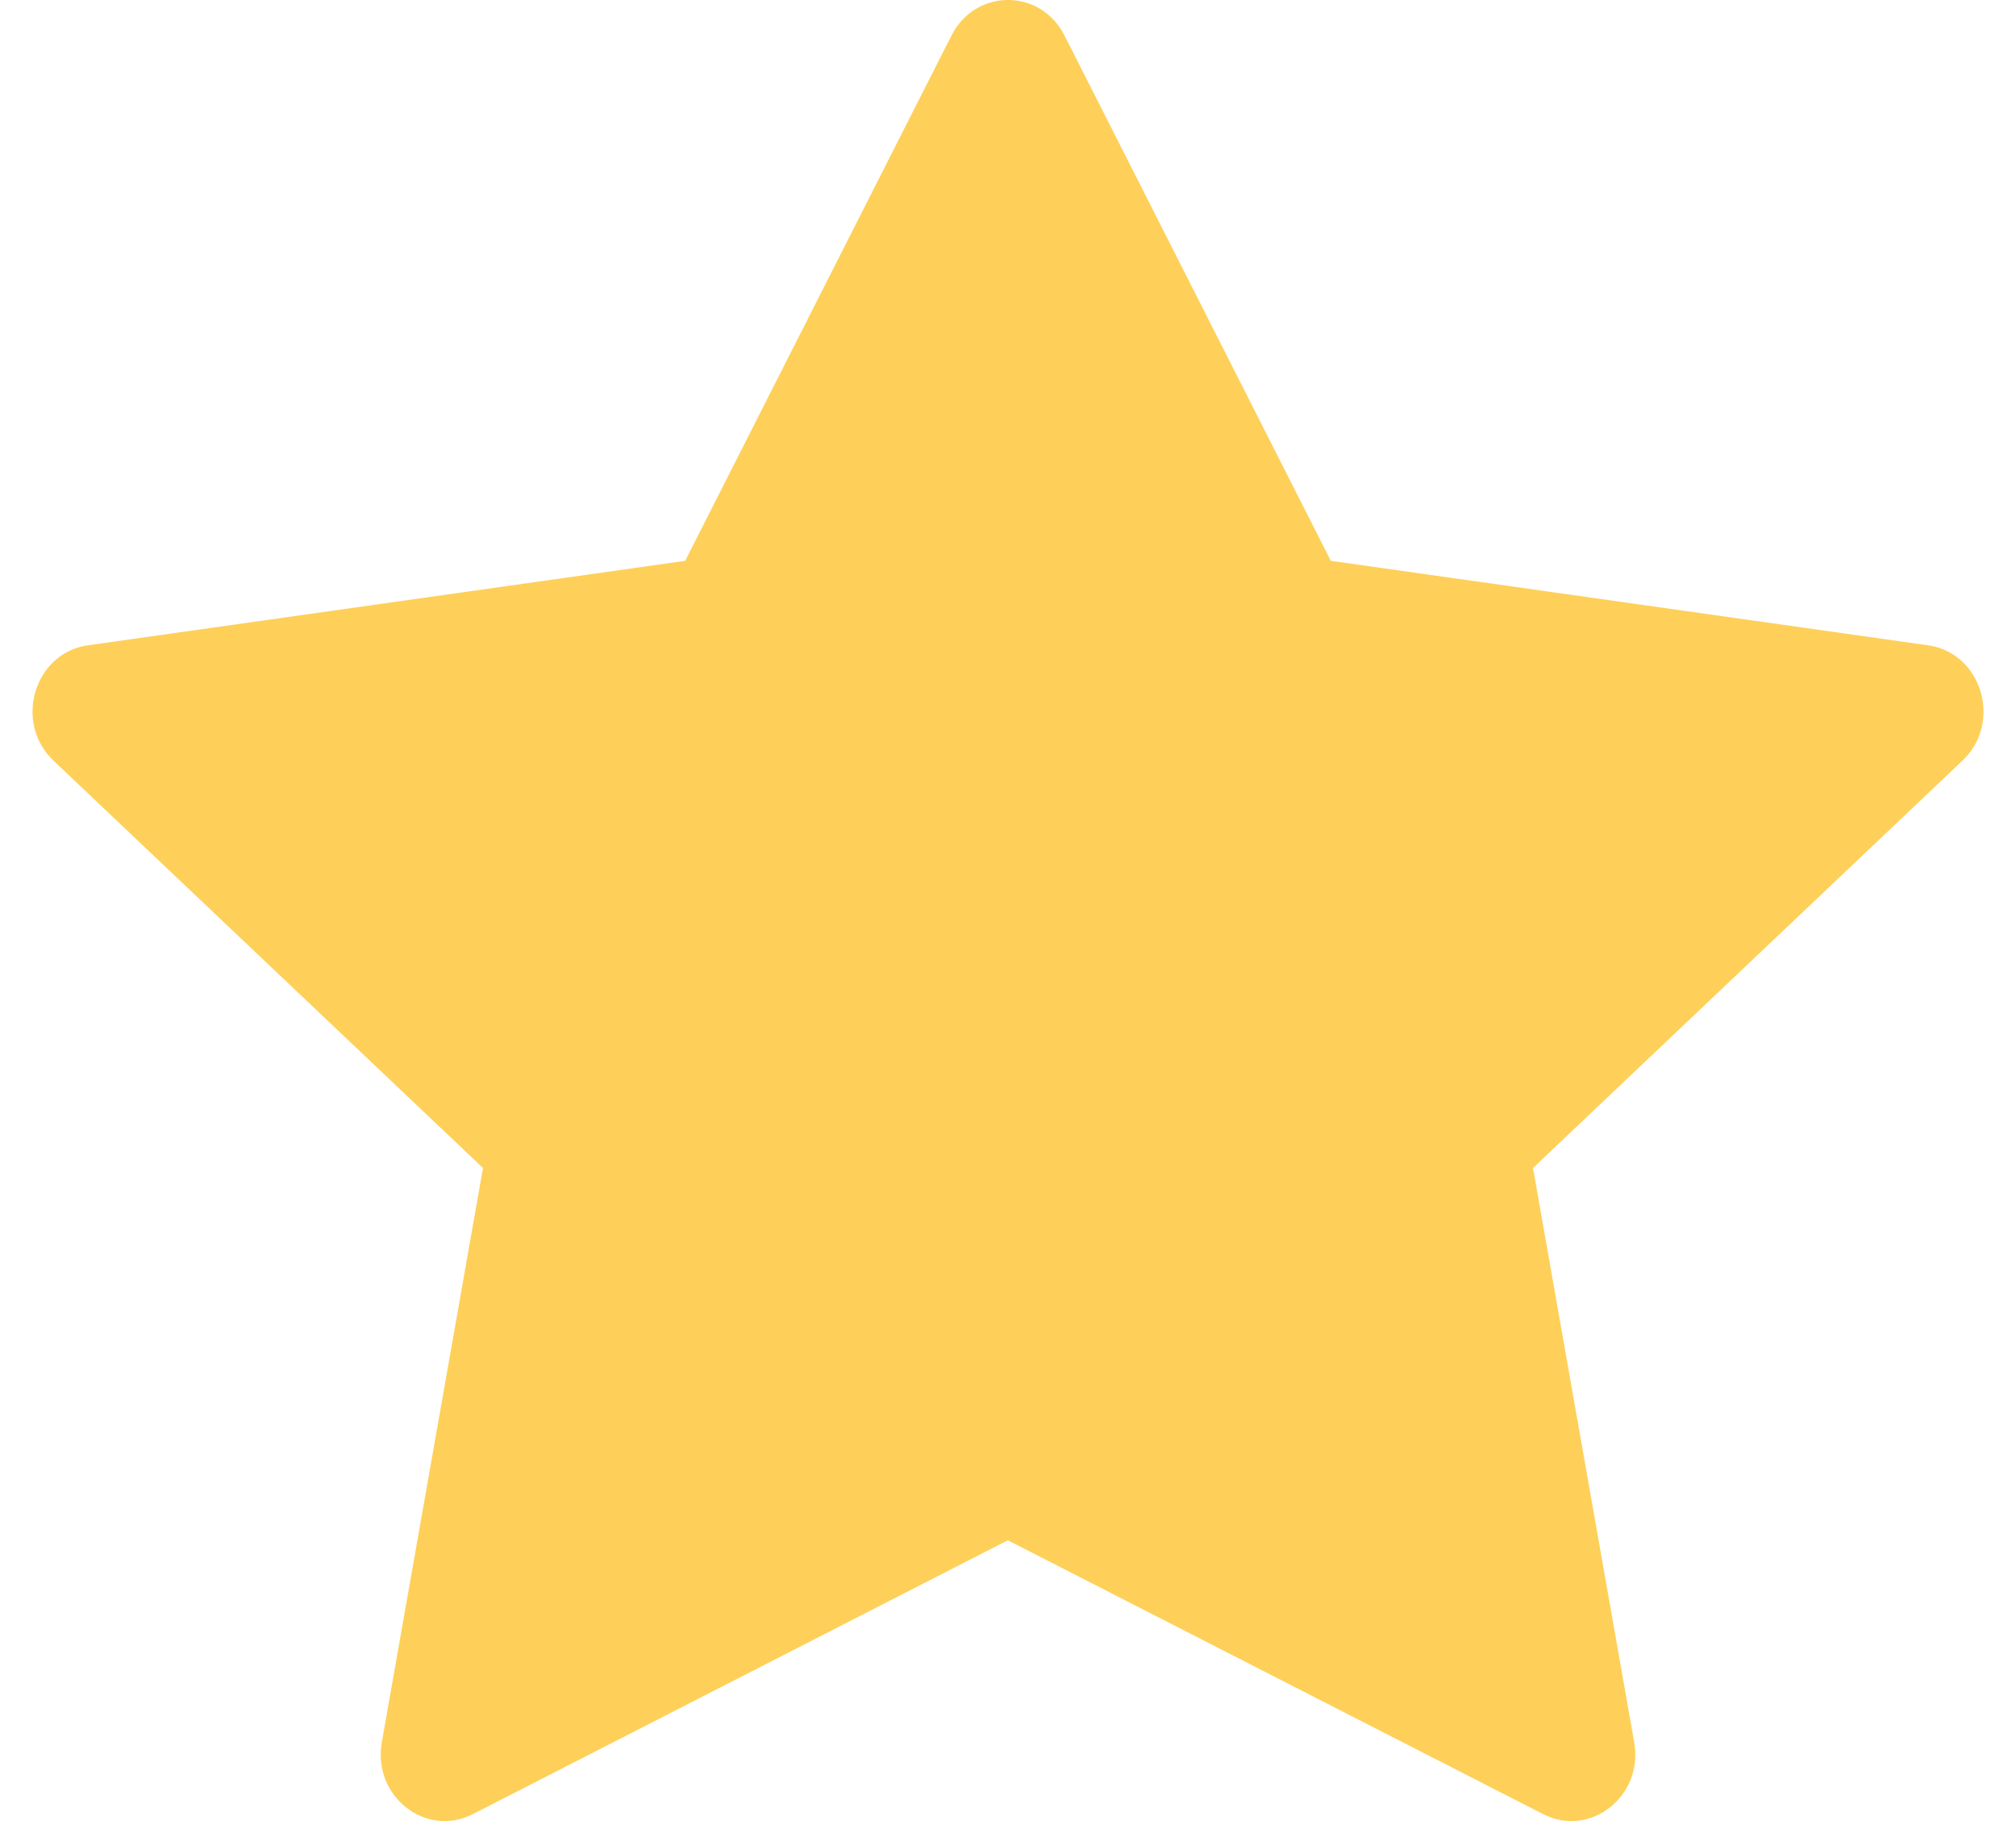 <?xml version="1.0" encoding="UTF-8"?> <svg xmlns="http://www.w3.org/2000/svg" width="31" height="28" viewBox="0 0 31 28" fill="none"><path d="M7.27 27.894C6.546 28.263 5.725 27.616 5.871 26.789L7.427 17.959L0.822 11.695C0.205 11.109 0.526 10.038 1.352 9.922L10.536 8.623L14.631 0.546C15.001 -0.182 16 -0.182 16.369 0.546L20.464 8.623L29.648 9.922C30.475 10.038 30.796 11.109 30.177 11.695L23.573 17.959L25.129 26.789C25.276 27.616 24.454 28.263 23.73 27.894L15.497 23.683L7.27 27.894Z" fill="#FED059"></path></svg> 